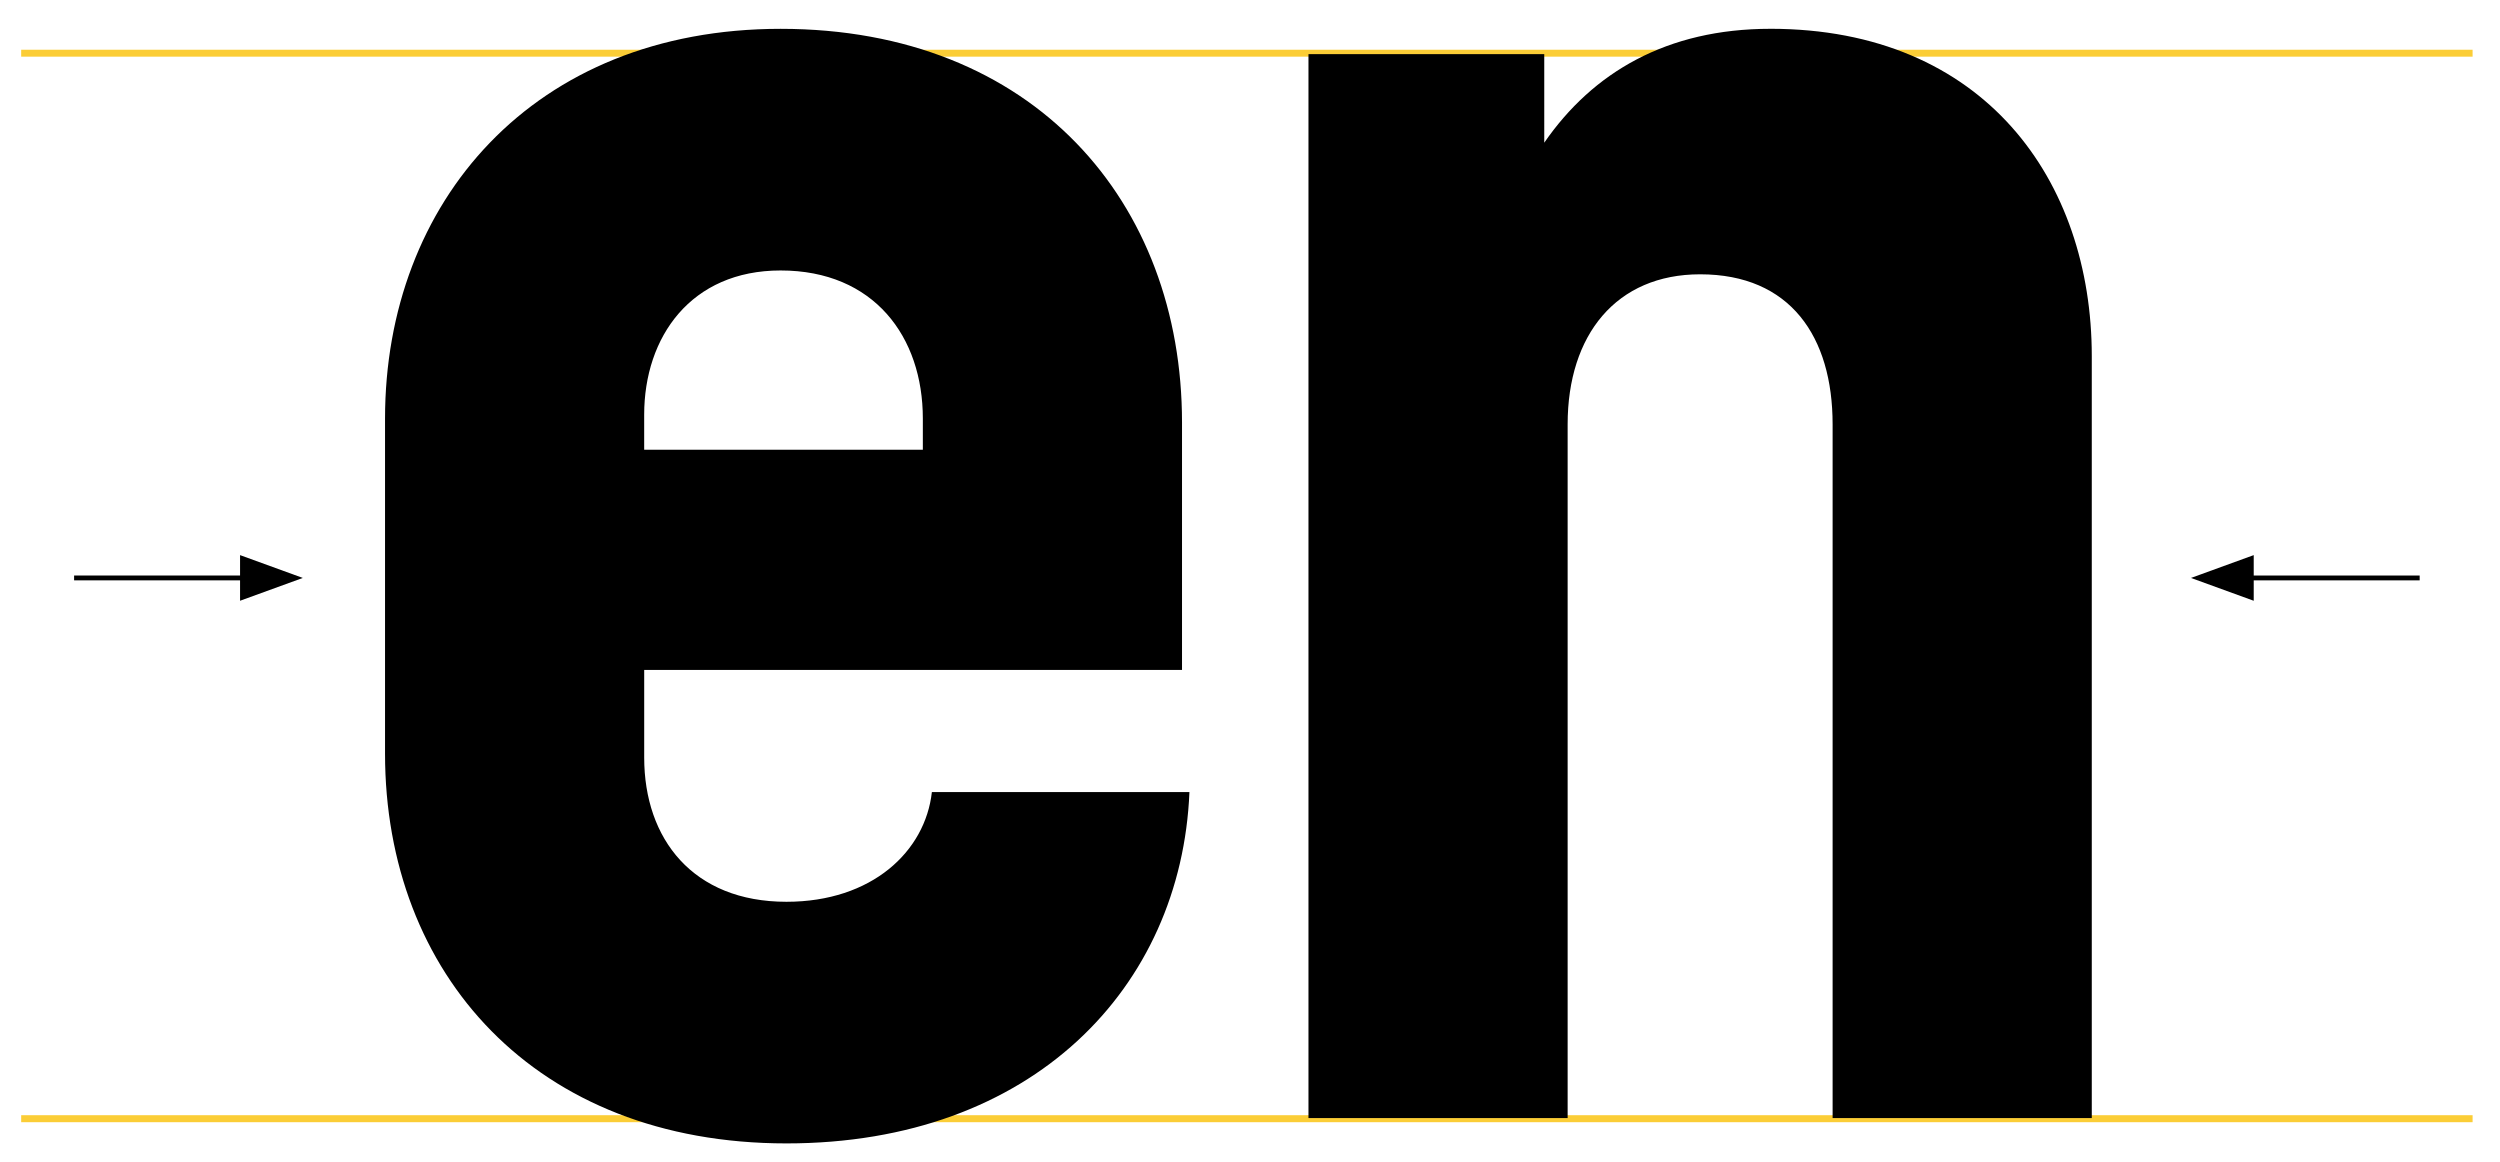 <?xml version="1.0" encoding="UTF-8"?>
<svg xmlns="http://www.w3.org/2000/svg" xmlns:xlink="http://www.w3.org/1999/xlink" version="1.1" id="Ebene_1" x="0px" y="0px" width="251.257px" height="116.833px" viewBox="0 0 251.257 116.833" style="enable-background:new 0 0 251.257 116.833;" xml:space="preserve">
<g>
	<defs>
		<rect id="SVGID_1_" x="2.128" y="2.893" width="246.375" height="112.023"></rect>
	</defs>
	<clipPath id="SVGID_2_">
		<use xlink:href="#SVGID_1_" style="overflow:visible;"></use>
	</clipPath>
	
		<line style="clip-path:url(#SVGID_2_);fill:none;stroke:#FBCD36;stroke-width:0.7;" x1="2.128" y1="112.432" x2="248.503" y2="112.432"></line>
	
		<line style="clip-path:url(#SVGID_2_);fill:none;stroke:#FBCD36;stroke-width:0.7;" x1="2.128" y1="5.346" x2="248.503" y2="5.346"></line>
</g>
<line style="fill:none;stroke:#000000;stroke-width:0.486;" x1="7.448" y1="58.084" x2="25.722" y2="58.084"></line>
<polygon points="30.432,58.084 24.127,55.791 24.127,60.378 "></polygon>
<line style="fill:none;stroke:#000000;stroke-width:0.486;" x1="243.183" y1="58.085" x2="224.91" y2="58.085"></line>
<polygon points="220.2,58.085 226.505,60.379 226.505,55.791 "></polygon>
<g>
	<defs>
		<rect id="SVGID_3_" x="2.128" y="2.893" width="246.375" height="112.023"></rect>
	</defs>
	<clipPath id="SVGID_4_">
		<use xlink:href="#SVGID_3_" style="overflow:visible;"></use>
	</clipPath>
	<path style="clip-path:url(#SVGID_4_);" d="M177.917,2.895c-10.39,0-17.841,4.381-22.715,11.447V5.439h-23.697v106.93h26.047   v-69.72c0-9.009,4.896-15.08,13.317-15.08c9.07,0,13.314,6.268,13.314,15.08v69.72h26.047V35.794   c0-17.625-10.771-32.901-32.313-32.901V2.895z M78.452,27.183c9.4,0,14.296,6.678,14.296,14.882V45.2H64.742v-3.525   C64.742,33.858,69.442,27.183,78.452,27.183 M93.656,79.606c-0.664,5.961-6.016,11.026-14.616,11.026   c-9.4,0-14.296-6.316-14.296-14.49V67.33h54.052V42.458c0-22.13-14.884-39.561-40.343-39.561   c-24.872,0-39.756,17.431-39.756,39.168V75.75c0,22.104,15.08,39.166,40.343,39.166c24.747,0,39.688-15.669,40.502-35.309   L93.656,79.606z"></path>
</g>
</svg>
